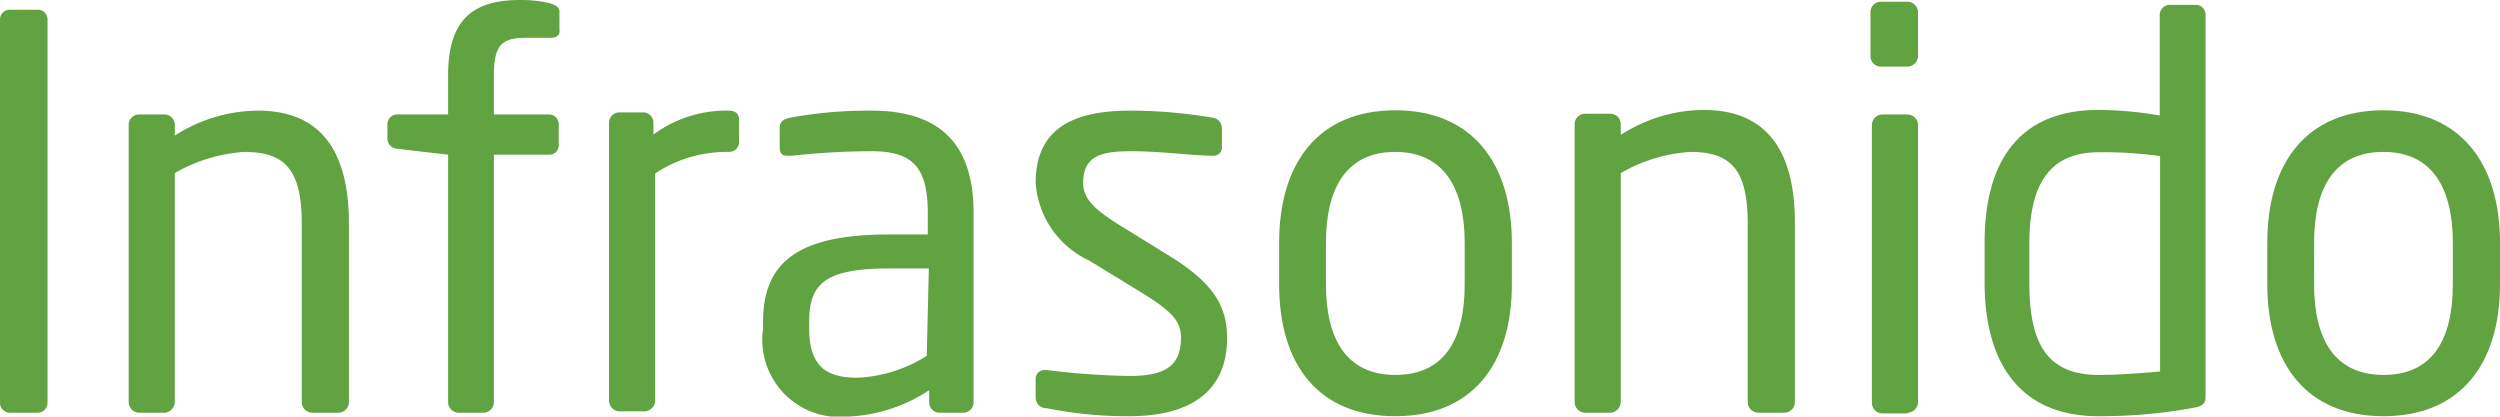 <svg id="Capa_1" data-name="Capa 1" xmlns="http://www.w3.org/2000/svg" viewBox="0 0 72.08 12.01"><defs><style>.cls-1{fill:#61a241;}</style></defs><title>oido</title><path class="cls-1" d="M1.1,11.9H.27A.29.29,0,0,1,0,11.59V.58A.28.28,0,0,1,.27.28H1.1a.28.28,0,0,1,.27.3v11A.29.29,0,0,1,1.1,11.9Z"/><path class="cls-1" d="M9.77,11.9H9a.31.31,0,0,1-.3-.31V6.44c0-1.58-.51-2.06-1.66-2.06a4.62,4.62,0,0,0-2,.61v6.6a.32.32,0,0,1-.3.31H4a.31.31,0,0,1-.29-.31v-8A.3.3,0,0,1,4,3.3h.75a.3.3,0,0,1,.29.31v.3a4.47,4.47,0,0,1,2.4-.72c1.81,0,2.62,1.17,2.62,3.25v5.15A.31.31,0,0,1,9.77,11.9Z"/><path class="cls-1" d="M15.89,1.09h-.73c-.7,0-.92.22-.92,1.08V3.3h1.59a.28.28,0,0,1,.28.28v.61a.27.27,0,0,1-.28.27H14.24v7.13a.31.31,0,0,1-.28.31h-.74a.31.31,0,0,1-.3-.31V4.46l-1.46-.17A.3.3,0,0,1,11.17,4V3.58a.28.28,0,0,1,.29-.28h1.46V2.17C12.92.5,13.7,0,15,0a3.64,3.64,0,0,1,.84.09c.17.05.29.11.29.25V.86C16.16,1,16.05,1.09,15.89,1.09Z"/><path class="cls-1" d="M21,4.38A3.73,3.73,0,0,0,18.89,5v6.55a.32.32,0,0,1-.31.31h-.73a.31.31,0,0,1-.29-.31v-8a.3.3,0,0,1,.29-.31h.7a.3.3,0,0,1,.29.31v.33A3.52,3.52,0,0,1,21,3.19c.21,0,.31.09.31.28v.64C21.28,4.29,21.18,4.38,21,4.38Z"/><path class="cls-1" d="M27.78,11.9h-.69a.3.3,0,0,1-.3-.31v-.34a4.57,4.57,0,0,1-2.33.76A2.23,2.23,0,0,1,22,9.48V9.29c0-1.69.95-2.53,3.63-2.53h1.12V6.13c0-1.31-.44-1.77-1.62-1.77a21.44,21.44,0,0,0-2.3.13h-.08c-.14,0-.27,0-.27-.25V3.69c0-.17.1-.26.32-.3a12.42,12.42,0,0,1,2.33-.2c2.1,0,2.94,1.1,2.94,2.94v5.46A.3.3,0,0,1,27.78,11.9Zm-1-4.16H25.64c-1.82,0-2.31.42-2.31,1.53v.19c0,1.13.52,1.43,1.39,1.43a4.06,4.06,0,0,0,2-.63Z"/><path class="cls-1" d="M32.56,12a11.76,11.76,0,0,1-2.38-.23c-.2,0-.32-.14-.32-.32v-.54a.25.25,0,0,1,.27-.24h.06a21.78,21.78,0,0,0,2.37.17c1,0,1.49-.26,1.49-1.11,0-.47-.27-.76-1.13-1.29L31.4,7.51a2.67,2.67,0,0,1-1.54-2.24c0-1.63,1.18-2.08,2.73-2.08a14.2,14.2,0,0,1,2.35.2.31.31,0,0,1,.29.32v.51a.24.24,0,0,1-.26.27h0c-.53,0-1.5-.13-2.34-.13s-1.4.11-1.4.91c0,.47.34.77,1,1.19l1.49.92c1.25.77,1.66,1.44,1.66,2.36C35.38,11.34,34.25,12,32.56,12Z"/><path class="cls-1" d="M40.23,12C38,12,36.88,10.5,36.88,8.2V7c0-2.3,1.13-3.82,3.35-3.82S43.59,4.71,43.59,7V8.2C43.59,10.5,42.45,12,40.23,12Zm2-5c0-1.6-.62-2.62-2-2.62s-2,1-2,2.62V8.2c0,1.59.6,2.61,2,2.61s2-1,2-2.61Z"/><path class="cls-1" d="M51.42,11.9h-.73a.31.31,0,0,1-.3-.31V6.44c0-1.58-.51-2.06-1.66-2.06a4.62,4.62,0,0,0-2,.61v6.6a.32.32,0,0,1-.3.31h-.74a.31.31,0,0,1-.29-.31v-8a.3.3,0,0,1,.29-.31h.75a.3.3,0,0,1,.29.31v.3a4.44,4.44,0,0,1,2.39-.72c1.81,0,2.63,1.17,2.63,3.25v5.15A.31.31,0,0,1,51.42,11.9Z"/><path class="cls-1" d="M55,1.92h-.77a.3.3,0,0,1-.3-.31V.36a.3.3,0,0,1,.3-.31H55a.31.31,0,0,1,.3.31V1.61A.31.31,0,0,1,55,1.92Zm0,10h-.73a.31.31,0,0,1-.3-.31v-8a.31.31,0,0,1,.3-.31H55a.31.31,0,0,1,.3.31v8A.31.31,0,0,1,55,11.9Z"/><path class="cls-1" d="M63.28,11.75A14.68,14.68,0,0,1,60.5,12c-2.24,0-3.28-1.51-3.28-3.86V7c0-2.45,1.08-3.83,3.28-3.83a10.65,10.65,0,0,1,1.77.16V.44a.29.29,0,0,1,.28-.3h.77a.28.28,0,0,1,.27.3v11C63.59,11.59,63.55,11.7,63.28,11.75Zm-1-7.25a11.77,11.77,0,0,0-1.77-.11c-1.47,0-2,1-2,2.63V8.15c0,1.7.47,2.66,2,2.66.52,0,1.25-.05,1.77-.1Z"/><path class="cls-1" d="M68.72,12c-2.22,0-3.35-1.51-3.35-3.81V7c0-2.3,1.13-3.82,3.35-3.82S72.08,4.71,72.08,7V8.2C72.08,10.5,70.93,12,68.72,12Zm2-5c0-1.6-.61-2.62-2-2.62s-2,1-2,2.62V8.2c0,1.59.6,2.61,2,2.61s2-1,2-2.61Z"/></svg>